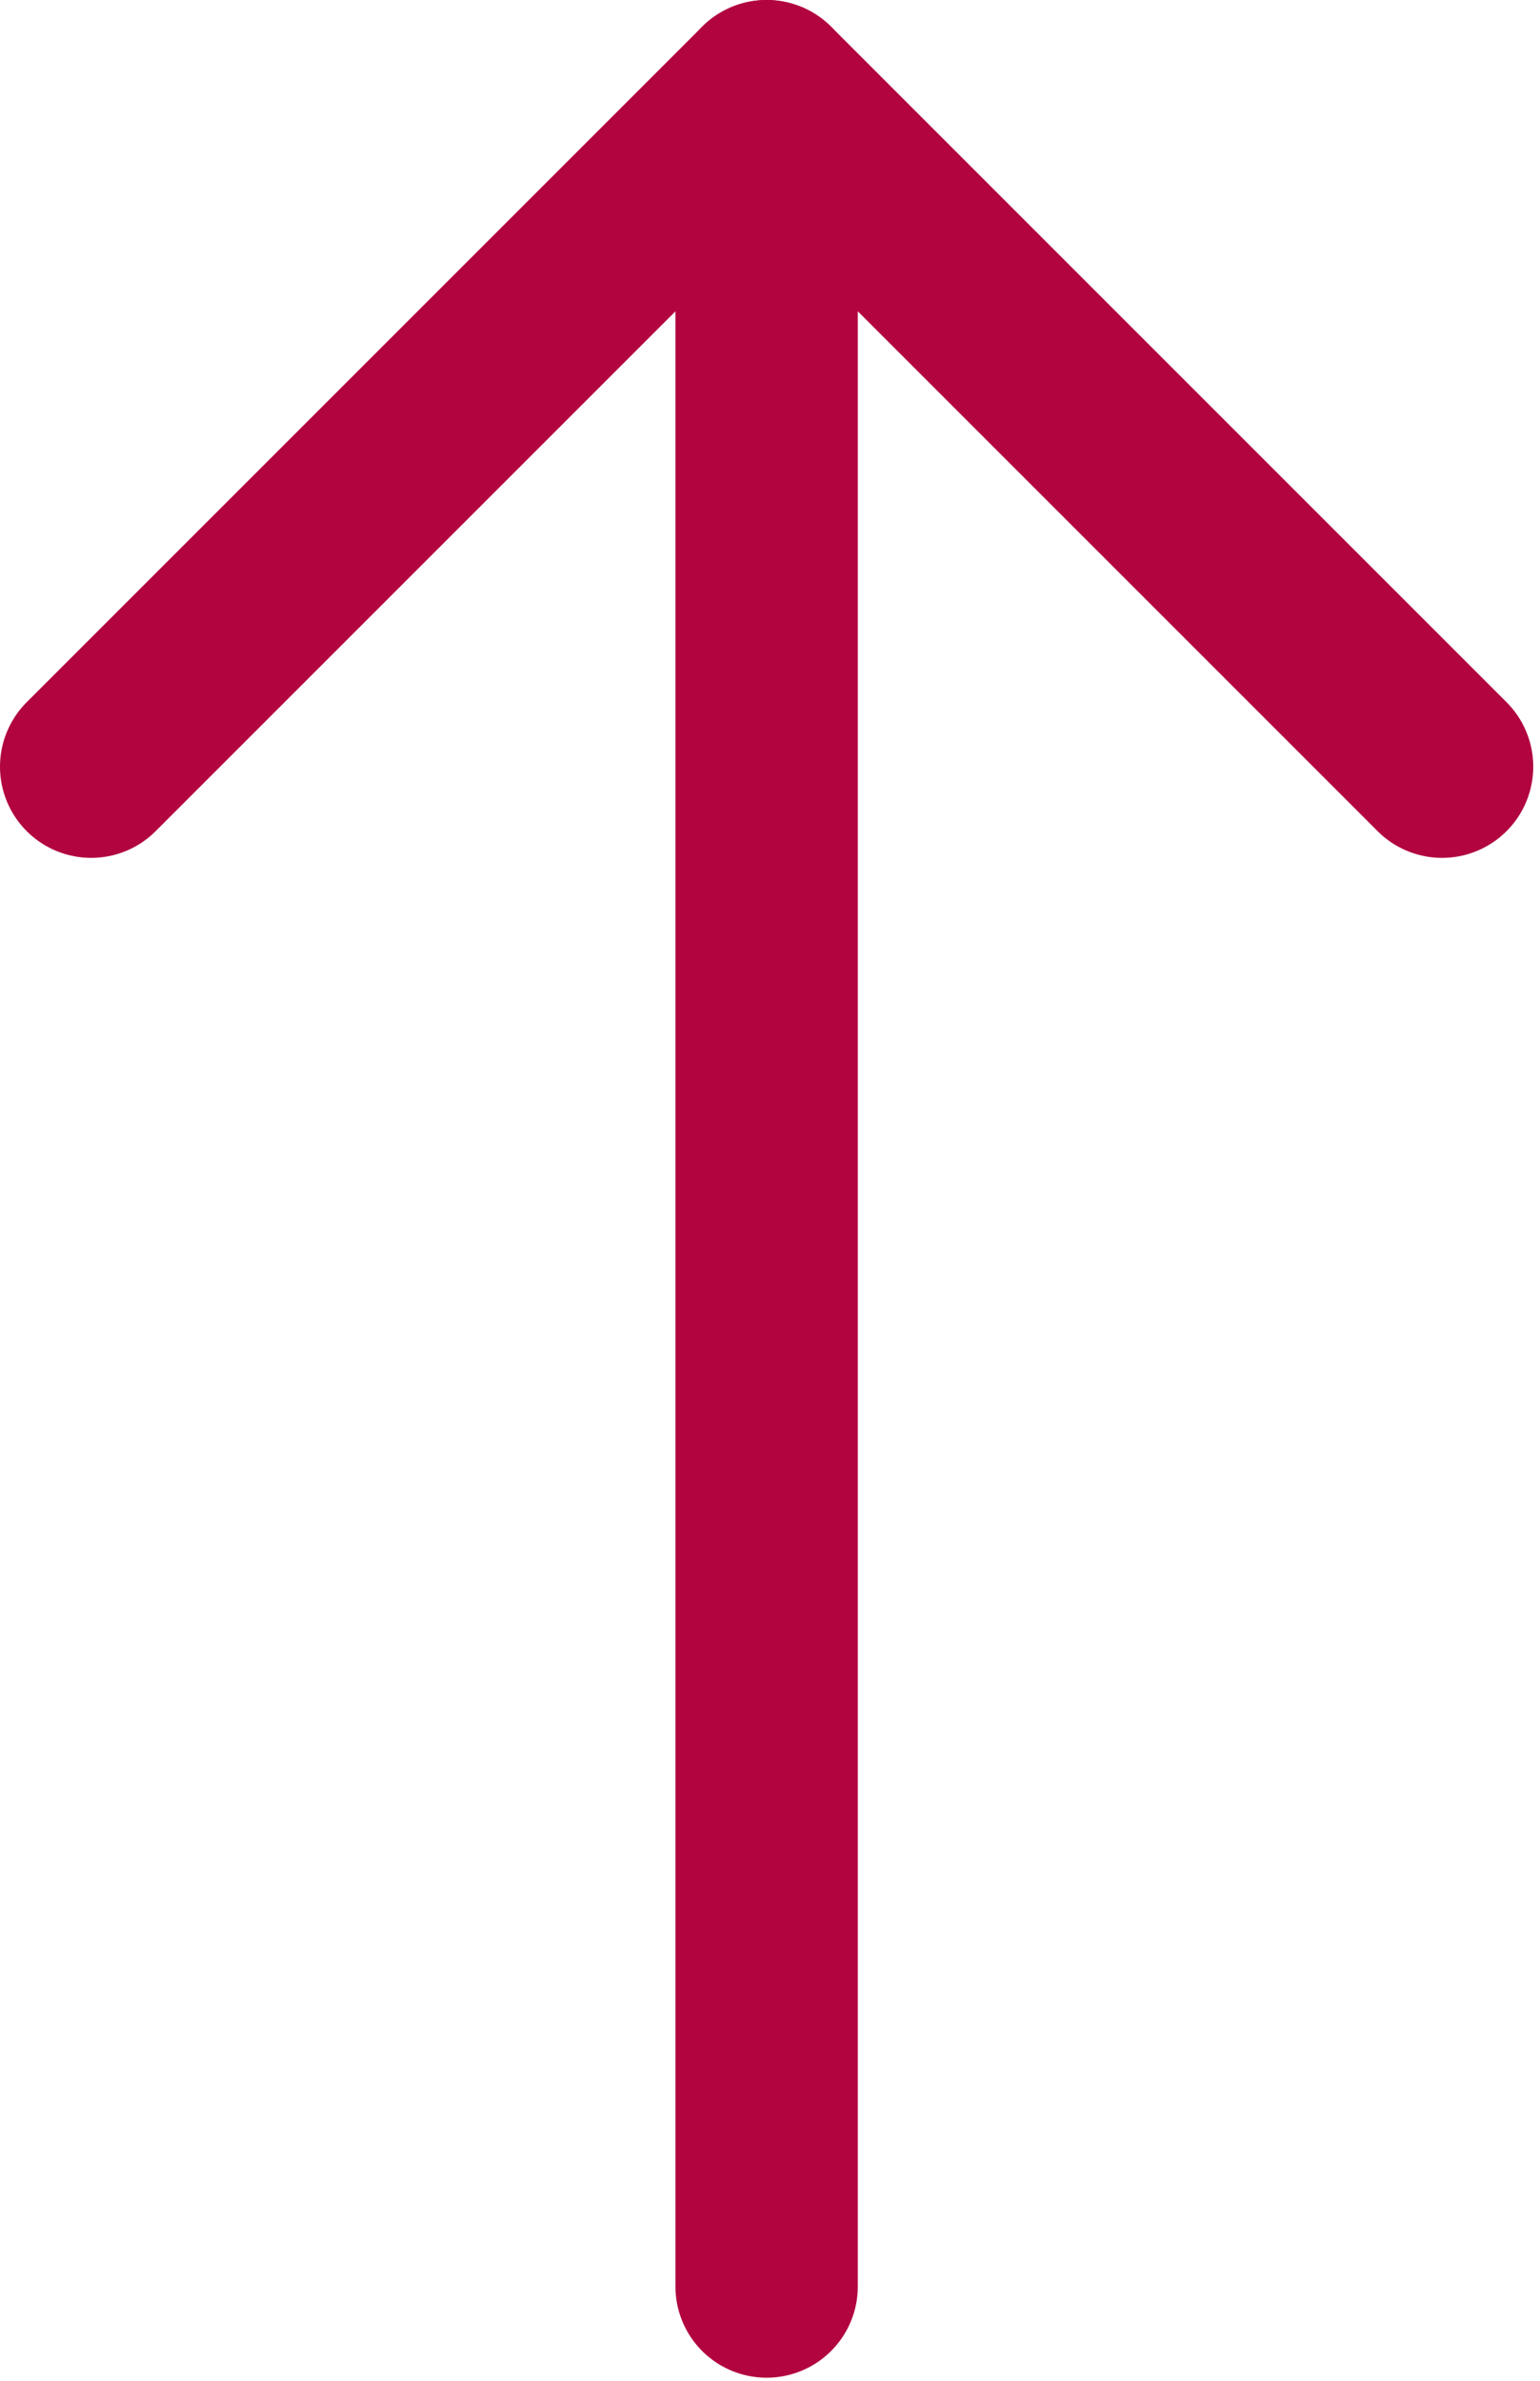 <?xml version="1.0" encoding="UTF-8"?> <svg xmlns="http://www.w3.org/2000/svg" width="152" height="235" viewBox="0 0 152 235" fill="none"> <path d="M142.333 75.667L75.667 9L9 75.667" stroke="#B2043E" stroke-width="18" stroke-linecap="round" stroke-linejoin="round"></path> <path d="M75.666 9V225.667" stroke="#B2043E" stroke-width="18" stroke-linecap="round" stroke-linejoin="round"></path> </svg> 